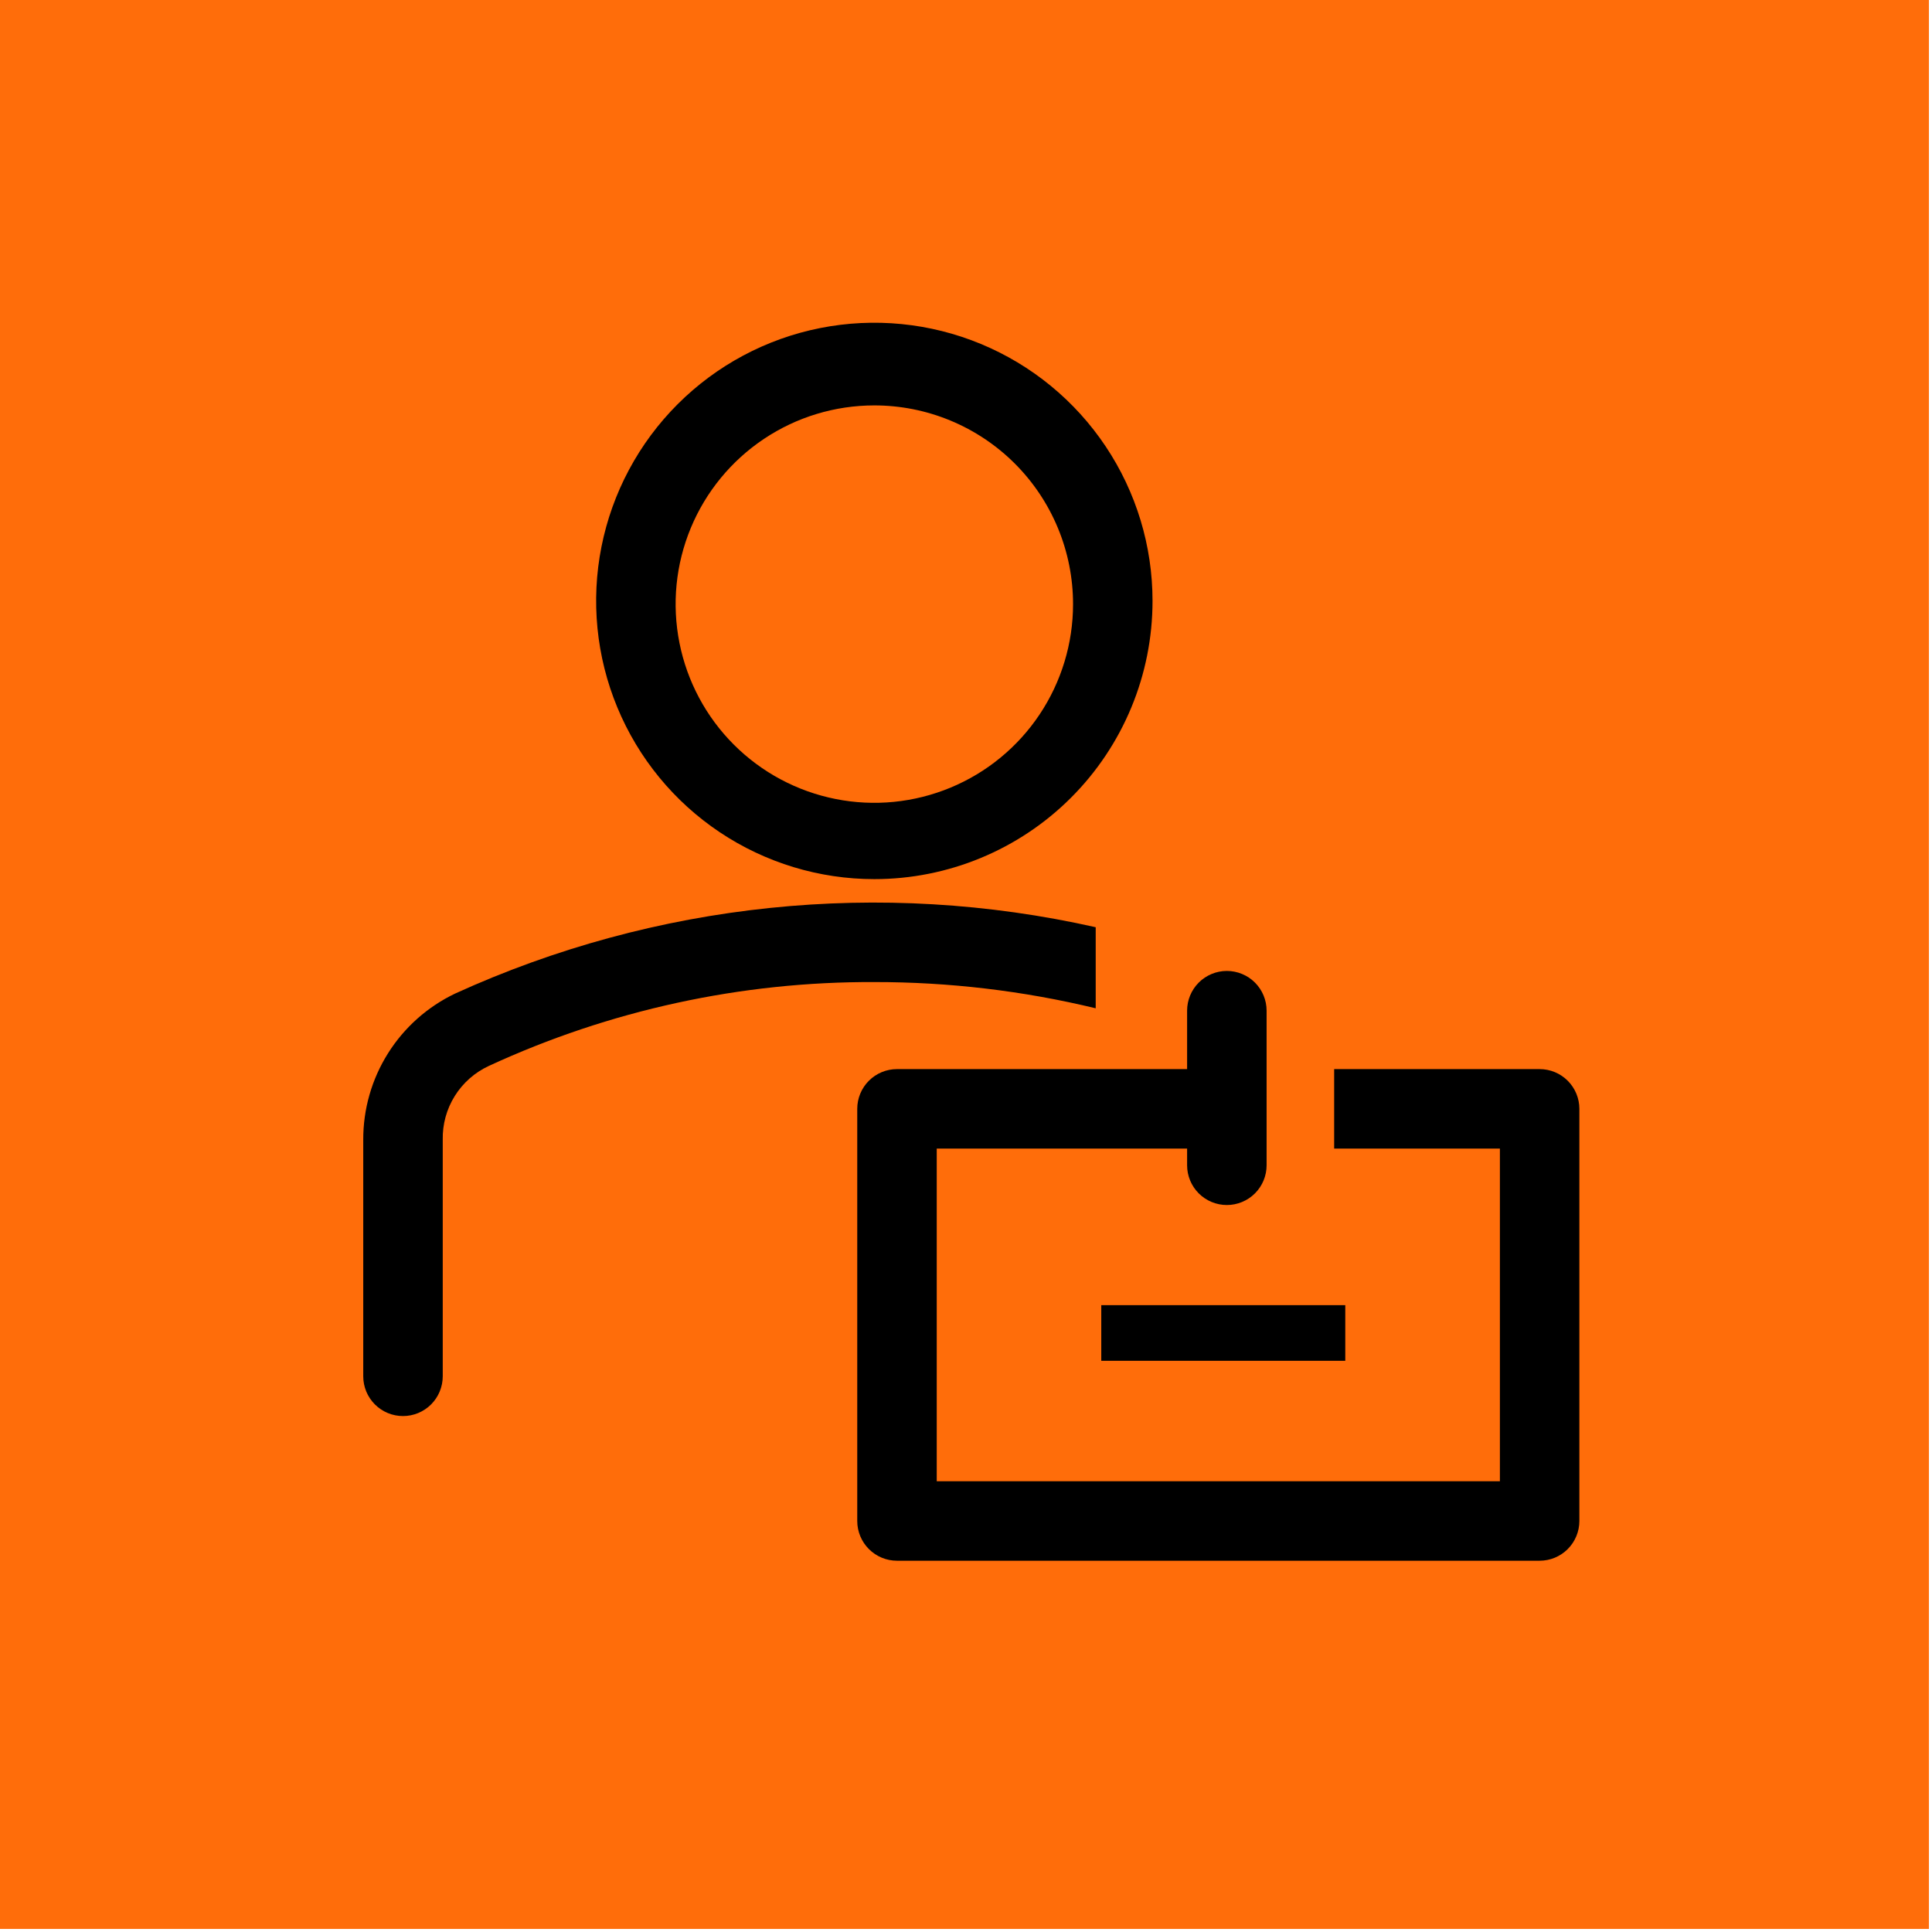<svg xmlns="http://www.w3.org/2000/svg" width="117" height="117" viewBox="0 0 117 117" fill="none"><rect width="116.815" height="116.815" fill="#FF6D0A"></rect><path d="M52.949 53.239C49.617 53.239 46.36 52.251 43.589 50.4C40.819 48.549 38.659 45.918 37.384 42.839C36.109 39.761 35.775 36.373 36.425 33.105C37.076 29.837 38.68 26.835 41.036 24.479C43.392 22.123 46.394 20.518 49.662 19.868C52.931 19.218 56.318 19.552 59.396 20.827C62.475 22.102 65.106 24.262 66.957 27.032C68.808 29.803 69.796 33.06 69.796 36.392C69.796 40.86 68.022 45.145 64.862 48.305C61.703 51.465 57.417 53.239 52.949 53.239ZM52.949 24.551C50.569 24.551 48.242 25.256 46.264 26.579C44.285 27.901 42.742 29.781 41.831 31.98C40.92 34.178 40.682 36.598 41.147 38.932C41.611 41.267 42.757 43.411 44.44 45.094C46.123 46.777 48.267 47.923 50.602 48.387C52.936 48.852 55.355 48.613 57.554 47.702C59.753 46.792 61.633 45.249 62.955 43.27C64.277 41.291 64.983 38.965 64.983 36.585C64.983 35.004 64.672 33.44 64.067 31.98C63.462 30.519 62.576 29.193 61.458 28.075C60.341 26.958 59.014 26.072 57.554 25.467C56.094 24.862 54.529 24.551 52.949 24.551ZM66.355 56.152C53.331 53.219 39.704 54.631 27.558 60.171C25.887 60.969 24.478 62.225 23.494 63.793C22.509 65.361 21.991 67.177 21.998 69.028V83.348C21.998 83.664 22.06 83.977 22.181 84.269C22.302 84.561 22.48 84.826 22.703 85.05C22.927 85.273 23.192 85.451 23.484 85.572C23.776 85.693 24.089 85.755 24.405 85.755C24.721 85.755 25.034 85.693 25.326 85.572C25.618 85.451 25.883 85.273 26.107 85.05C26.33 84.826 26.508 84.561 26.628 84.269C26.749 83.977 26.812 83.664 26.812 83.348V69.028C26.791 68.091 27.044 67.168 27.54 66.373C28.036 65.578 28.753 64.945 29.604 64.551C36.92 61.172 44.89 59.438 52.949 59.473C57.465 59.468 61.965 60.001 66.355 61.061V56.152ZM66.692 79.04H81.469V82.409H66.692V79.04Z" fill="black"></path><path d="M93.238 64.744H80.795V69.557H90.832V89.702H56.728V69.557H71.89V70.568C71.89 71.207 72.144 71.819 72.595 72.27C73.046 72.721 73.659 72.975 74.297 72.975C74.935 72.975 75.547 72.721 75.999 72.27C76.45 71.819 76.704 71.207 76.704 70.568V61.206C76.704 60.568 76.45 59.955 75.999 59.504C75.547 59.053 74.935 58.799 74.297 58.799C73.659 58.799 73.046 59.053 72.595 59.504C72.144 59.955 71.89 60.568 71.89 61.206V64.744H54.321C53.682 64.744 53.07 64.997 52.619 65.449C52.168 65.9 51.914 66.512 51.914 67.151V92.109C51.914 92.747 52.168 93.359 52.619 93.811C53.07 94.262 53.682 94.516 54.321 94.516H93.238C93.877 94.516 94.489 94.262 94.94 93.811C95.391 93.359 95.645 92.747 95.645 92.109V67.151C95.645 66.512 95.391 65.9 94.94 65.449C94.489 64.997 93.877 64.744 93.238 64.744Z" fill="black"></path></svg>